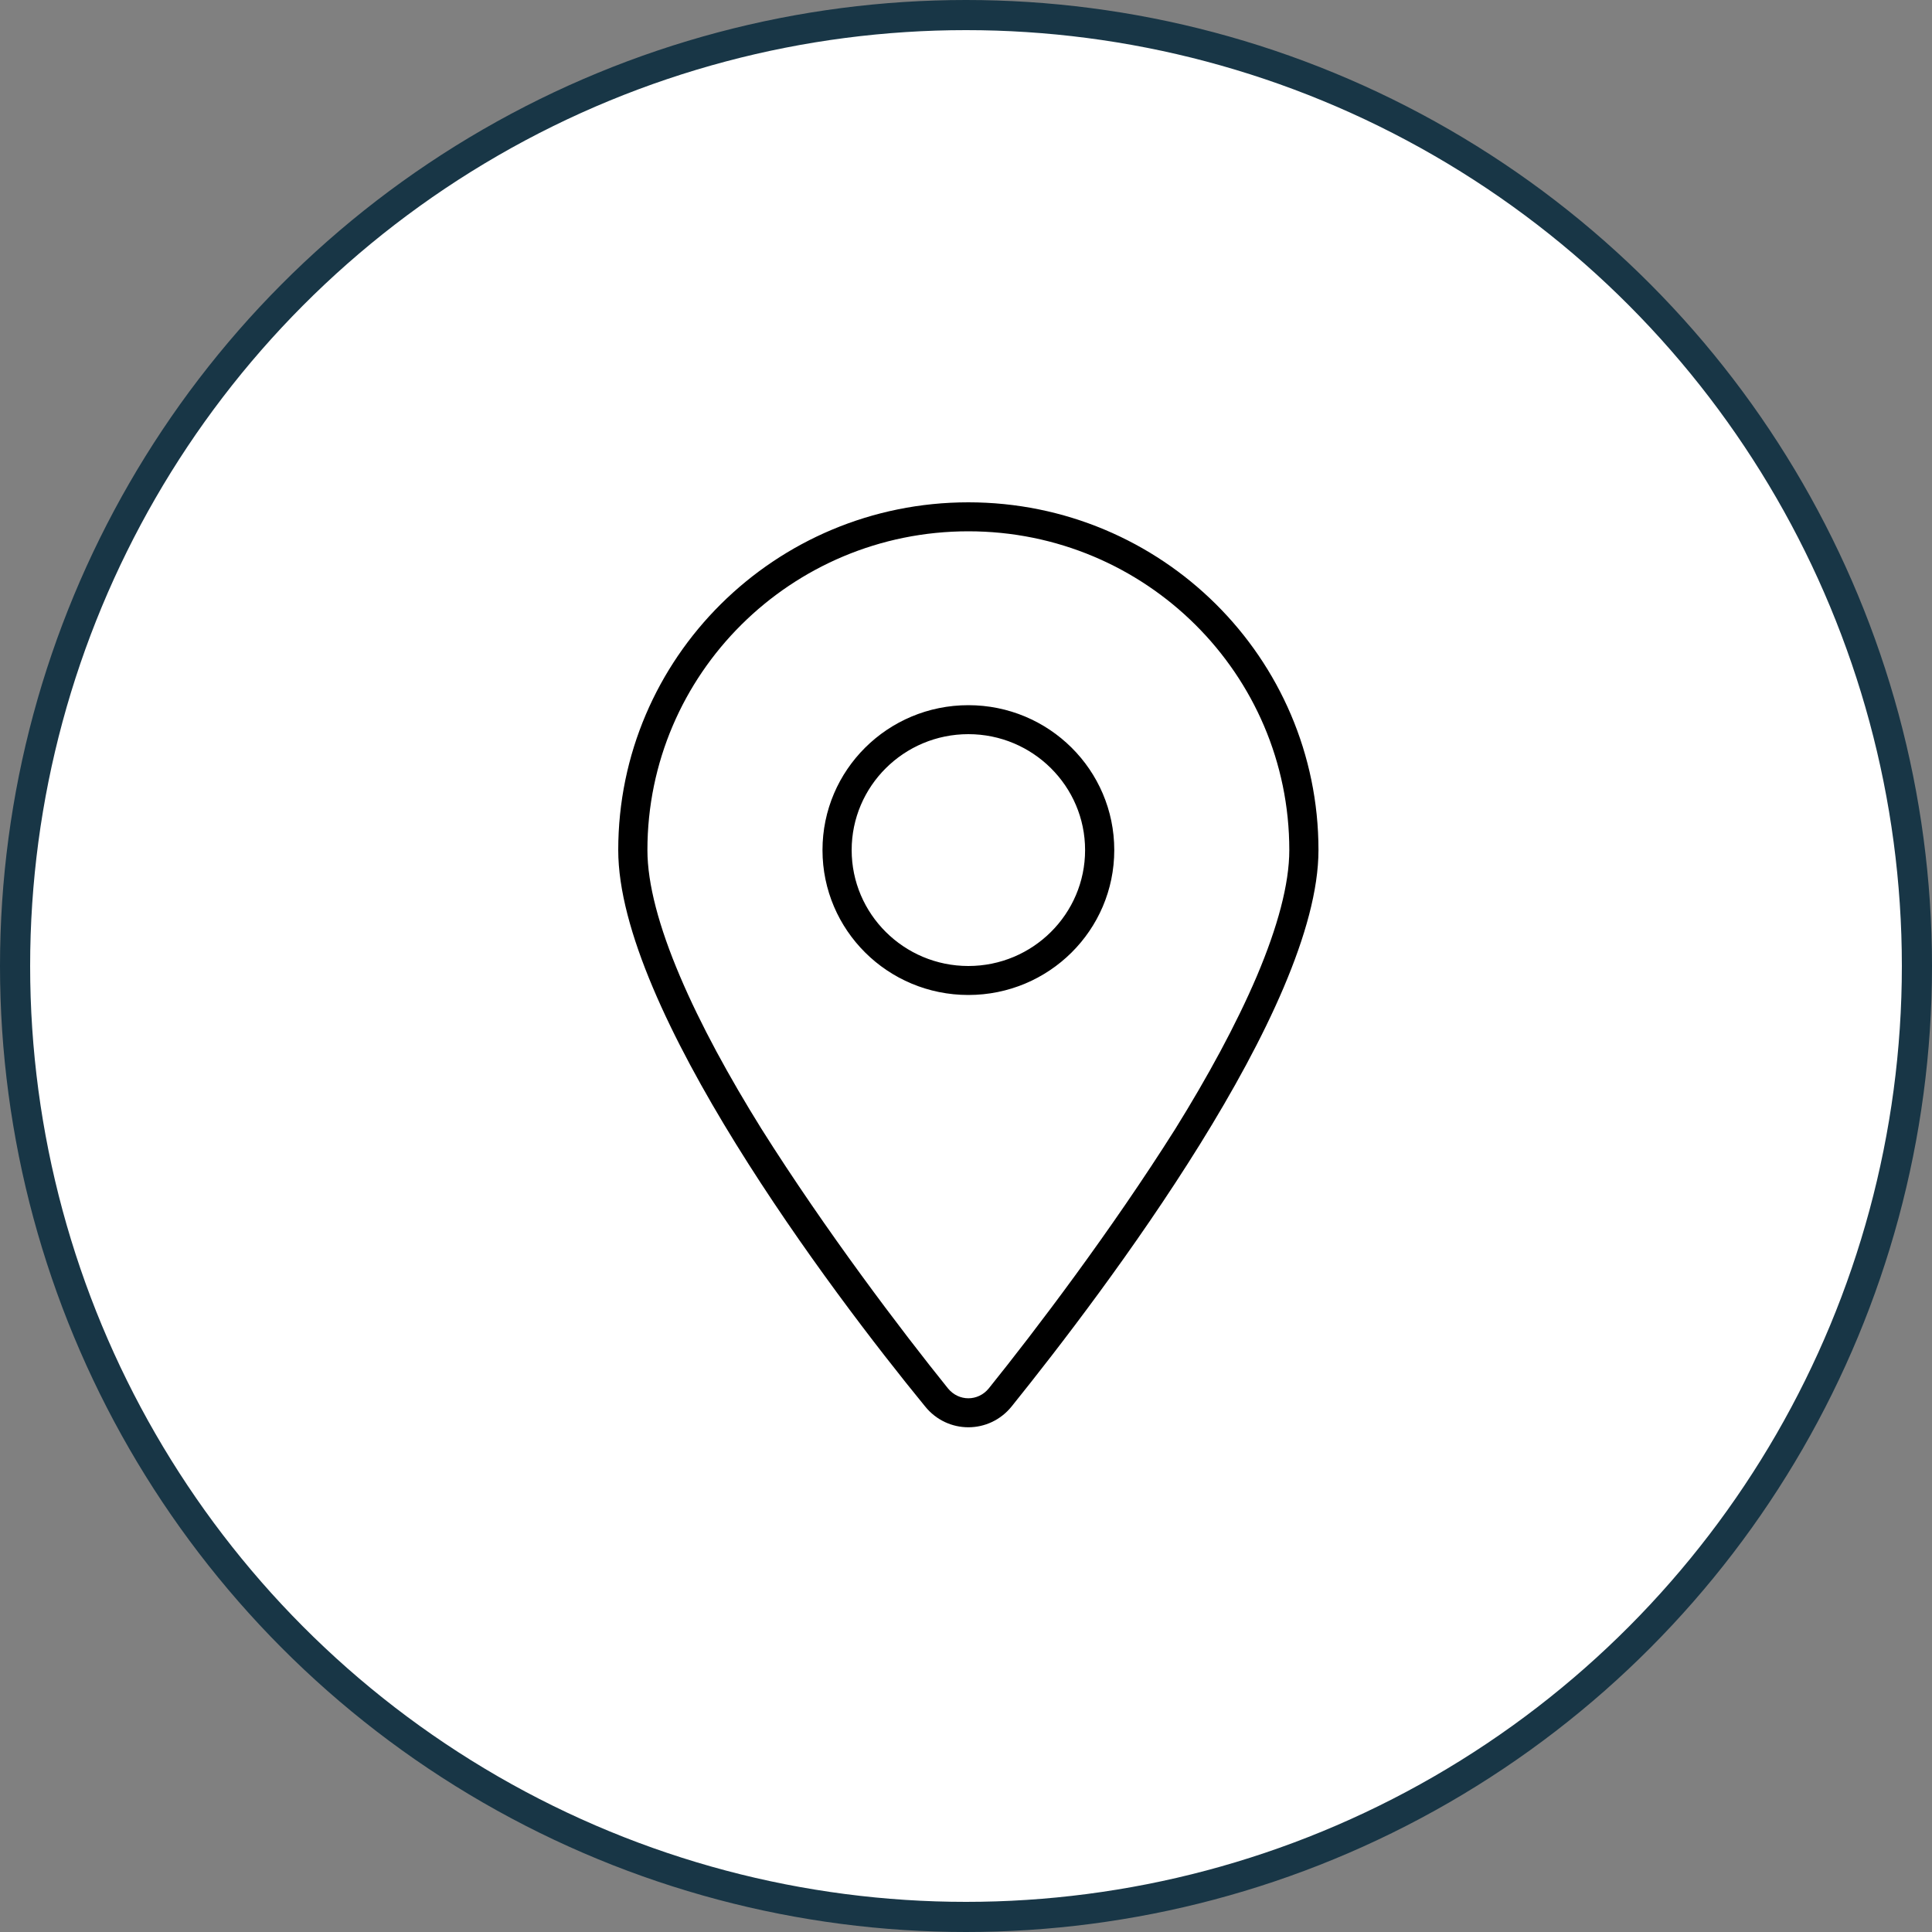 <svg width="50" height="50" viewBox="0 0 50 50" fill="none" xmlns="http://www.w3.org/2000/svg">
<rect x="0" y="0" width="50" height="50" fill="#808080" stroke="none"/>
<circle cx="25" cy="25" r="24.61" fill="white" stroke="#183646" stroke-width="0.78"/>
<g clip-path="url(#clip0_16_386)">
<path d="M21.286 22C21.286 19.928 22.975 18.25 25.061 18.25C27.147 18.25 28.837 19.928 28.837 22C28.837 24.072 27.147 25.75 25.061 25.75C22.975 25.75 21.286 24.072 21.286 22ZM25.061 19C23.395 19 22.041 20.345 22.041 22C22.041 23.655 23.395 25 25.061 25C26.727 25 28.082 23.655 28.082 22C28.082 20.345 26.727 19 25.061 19ZM34.122 22C34.122 26.097 28.601 33.391 26.18 36.4C25.599 37.117 24.523 37.117 23.943 36.4C21.479 33.391 16 26.097 16 22C16 17.029 20.057 13 25.061 13C30.064 13 34.122 17.029 34.122 22ZM25.061 13.75C20.474 13.75 16.755 17.444 16.755 22C16.755 22.877 17.056 23.992 17.596 25.262C18.131 26.523 18.875 27.878 19.706 29.214C21.366 31.848 23.329 34.436 24.533 35.931C24.811 36.273 25.311 36.273 25.59 35.931C26.793 34.436 28.756 31.848 30.418 29.214C31.248 27.878 31.989 26.523 32.527 25.262C33.065 23.992 33.367 22.877 33.367 22C33.367 17.444 29.648 13.75 25.061 13.75Z" fill="black"/>
</g>
<defs>
<clipPath id="clip0_16_386">
<rect width="18.122" height="24" fill="white" transform="translate(16 13)"/>
</clipPath>
</defs>
</svg>
